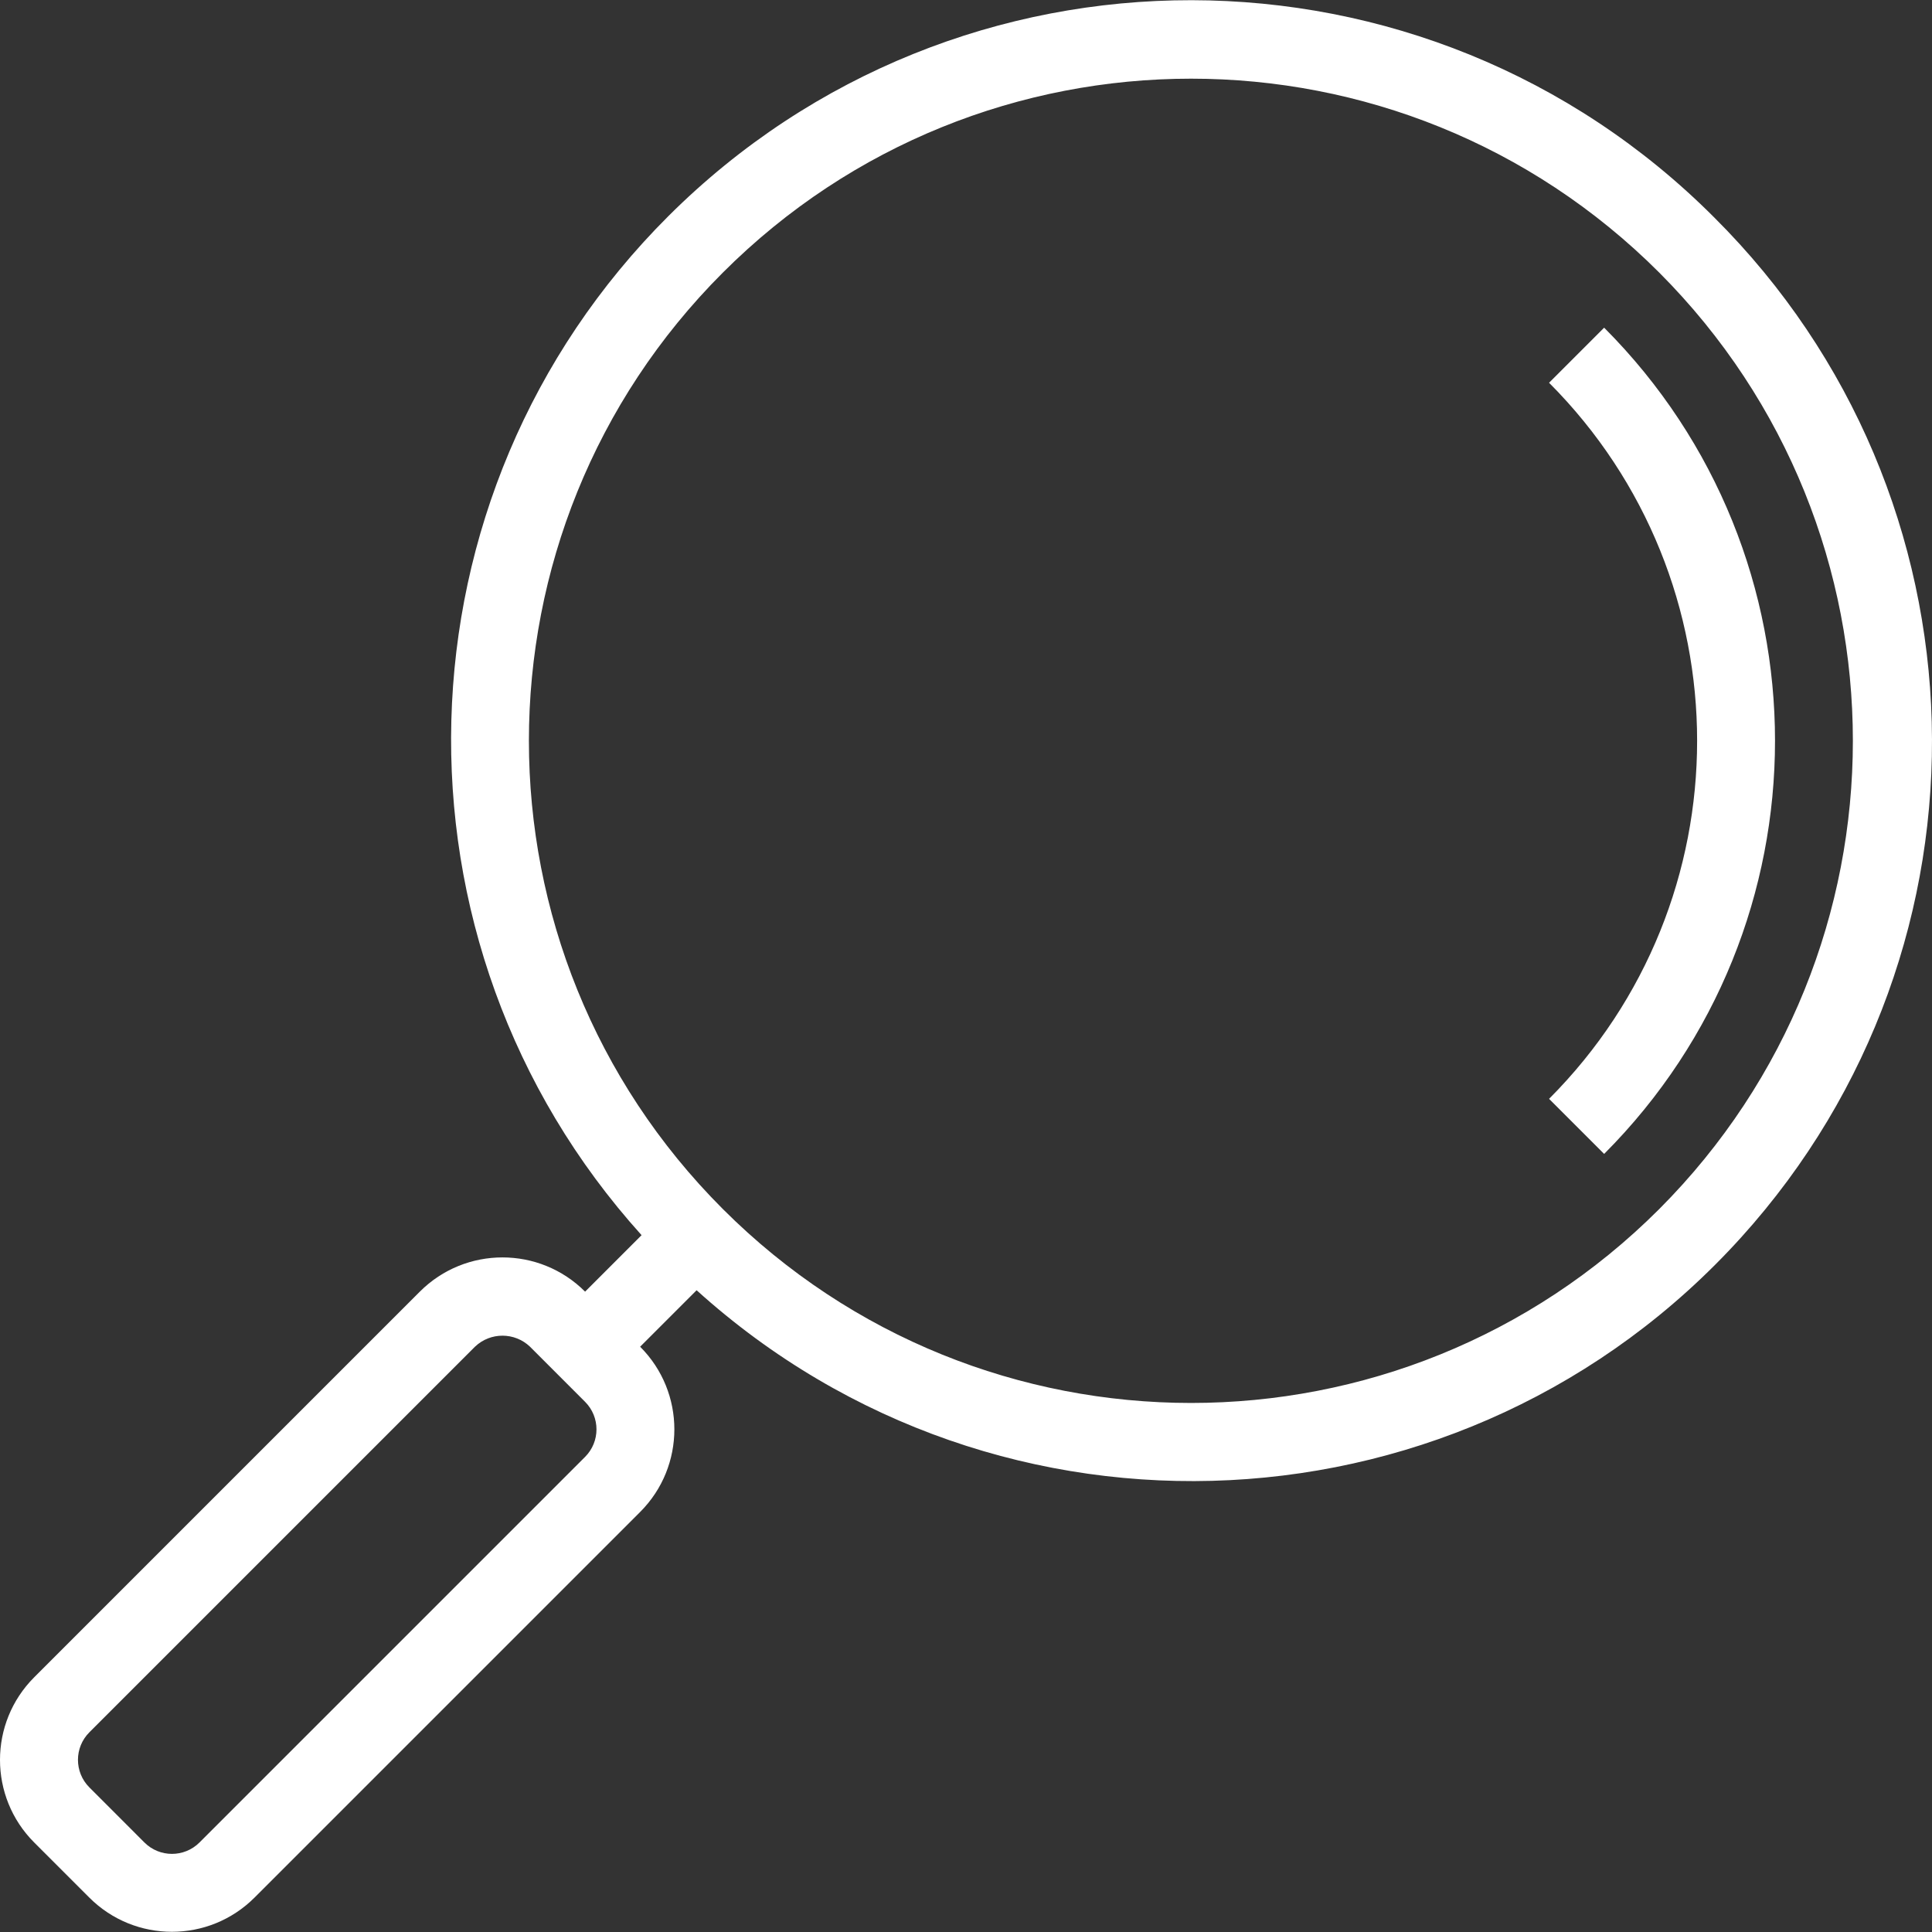 <?xml version="1.0" encoding="UTF-8"?> <svg xmlns="http://www.w3.org/2000/svg" xmlns:xlink="http://www.w3.org/1999/xlink" id="Capa_1" x="0px" y="0px" viewBox="0 0 396.819 396.819" style="enable-background:new 0 0 396.819 396.819;" xml:space="preserve" width="512px" height="512px"><rect x="0" y="0" width="396.819" height="396.819" fill="#333333" stroke="none"/><g><g> <g> <path d="M352.103,44.679c-59.237-59.401-155.412-59.535-214.813-0.298c-57.316,57.157-59.741,149.218-5.515,209.314l-11.6,11.6 c-9.372-9.373-24.568-9.375-33.941-0.003c-0.001,0.001-0.002,0.002-0.003,0.003l-79.2,79.2 c-9.373,9.372-9.375,24.568-0.003,33.941c0.001,0.001,0.002,0.002,0.003,0.003l11.312,11.312c9.372,9.369,24.564,9.369,33.936,0 l79.2-79.2c9.373-9.372,9.375-24.568,0.003-33.941c-0.001-0.001-0.002-0.002-0.003-0.003l11.6-11.6 c62.24,56.247,158.292,51.388,214.539-10.851C411.948,194.037,409.521,101.856,352.103,44.679z M120.175,299.231l-79.2,79.2 c-3.124,3.123-8.188,3.123-11.312,0l-11.312-11.32c-3.118-3.123-3.118-8.181,0-11.304l79.2-79.2c3.164-3.025,8.148-3.025,11.312,0 l11.312,11.32C123.293,291.05,123.293,296.108,120.175,299.231z M340.799,248.327c-53.112,53.11-139.223,53.109-192.333-0.003 s-53.109-139.223,0.003-192.333c53.111-53.109,139.219-53.109,192.33,0C393.824,109.139,393.824,195.179,340.799,248.327z" data-original="#000000" class="active-path" data-old_color="#000000" fill="#FFFFFF"></path> </g> </g><g> <g> <path d="M329.479,67.303L329.479,67.303l-11.312,11.312c40.545,40.644,40.545,106.436,0,147.08l11.312,11.312 C376.275,190.117,376.275,114.193,329.479,67.303z" data-original="#000000" class="active-path" data-old_color="#000000" fill="#FFFFFF"></path> </g> </g></g> </svg> 